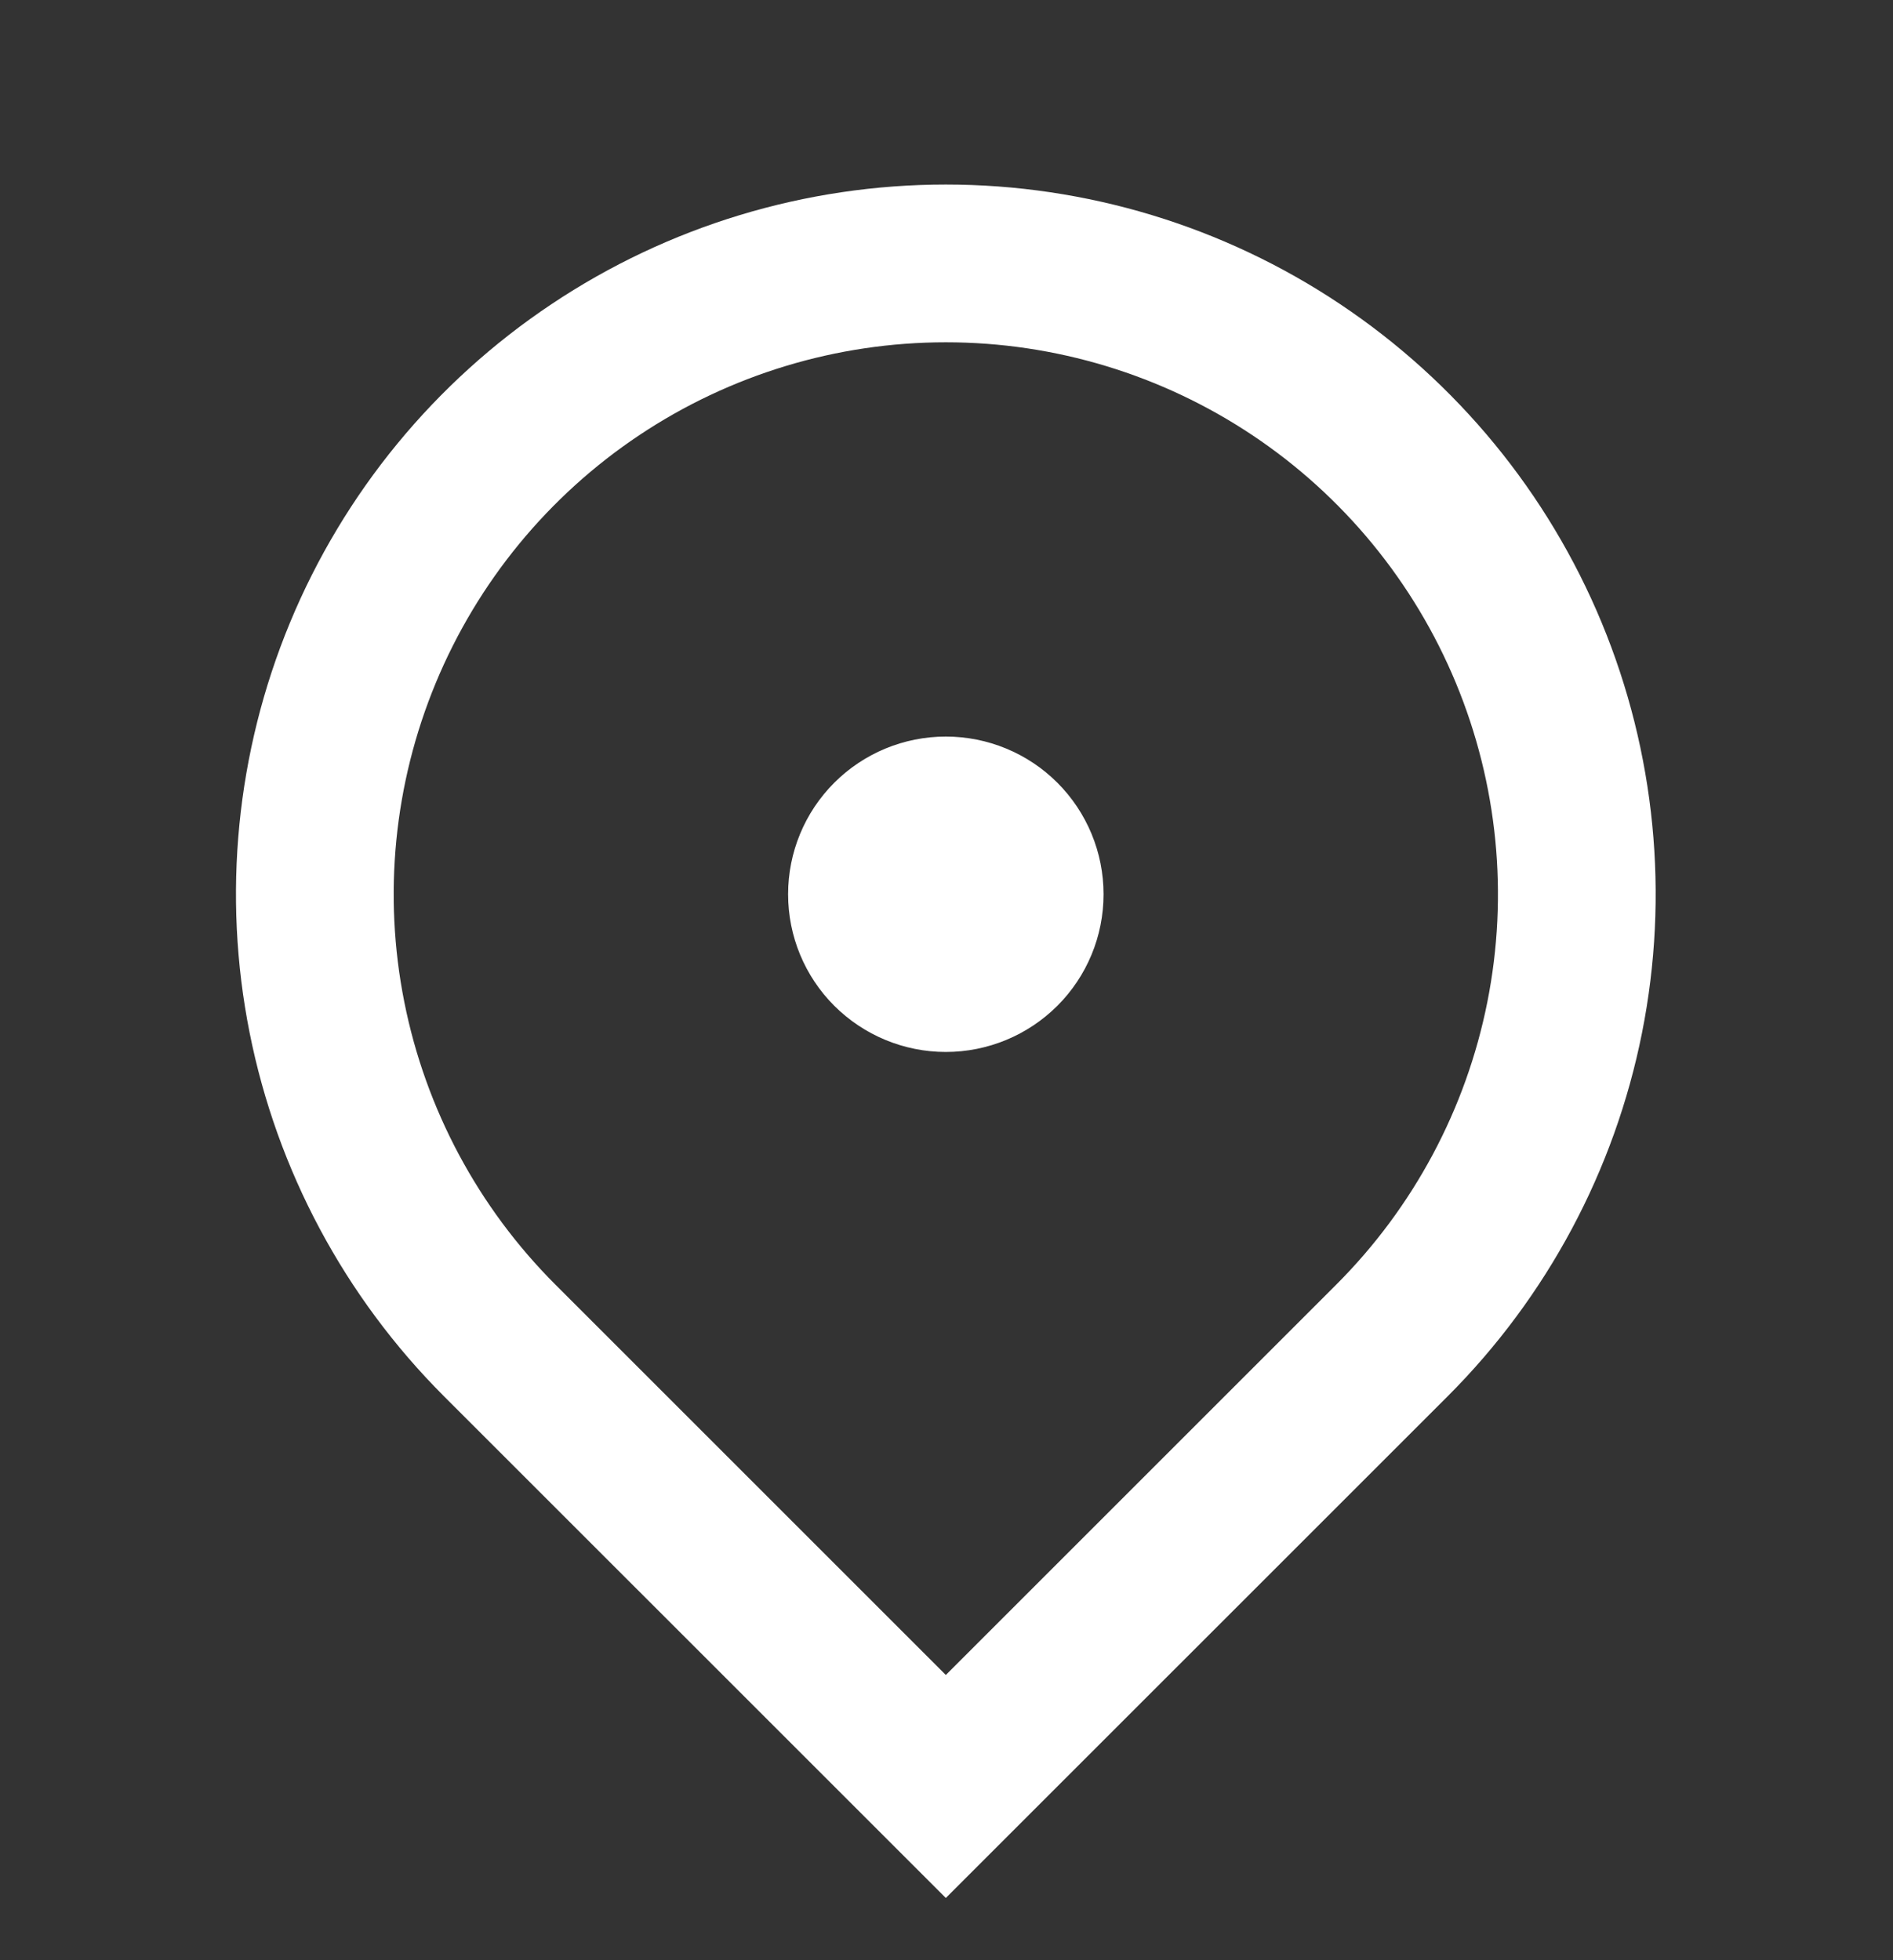 <svg width="28" height="29" viewBox="0 0 28 29" fill="none" xmlns="http://www.w3.org/2000/svg">
<rect x="0" y="0" width="28" height="29" fill="#333333" stroke="none"/>
<path d="M13.99 28.079L6.565 20.655C5.097 19.186 4.097 17.315 3.692 15.278C3.287 13.242 3.495 11.13 4.289 9.212C5.084 7.293 6.43 5.653 8.157 4.5C9.883 3.346 11.913 2.73 13.99 2.73C16.067 2.73 18.097 3.346 19.823 4.5C21.55 5.653 22.896 7.293 23.691 9.212C24.485 11.13 24.693 13.242 24.288 15.278C23.883 17.315 22.883 19.186 21.415 20.655L13.99 28.079ZM19.765 19.005C20.907 17.863 21.685 16.408 22 14.823C22.315 13.239 22.153 11.597 21.535 10.105C20.917 8.613 19.87 7.337 18.527 6.44C17.184 5.543 15.605 5.064 13.99 5.064C12.375 5.064 10.796 5.543 9.453 6.44C8.11 7.337 7.063 8.613 6.445 10.105C5.827 11.597 5.665 13.239 5.98 14.823C6.295 16.408 7.073 17.863 8.215 19.005L13.99 24.78L19.765 19.005ZM13.99 15.563C13.371 15.563 12.778 15.317 12.34 14.88C11.902 14.442 11.657 13.849 11.657 13.23C11.657 12.611 11.902 12.018 12.34 11.58C12.778 11.142 13.371 10.897 13.99 10.897C14.609 10.897 15.202 11.142 15.64 11.58C16.078 12.018 16.323 12.611 16.323 13.23C16.323 13.849 16.078 14.442 15.64 14.88C15.202 15.317 14.609 15.563 13.99 15.563Z" fill="white"/>
</svg>

